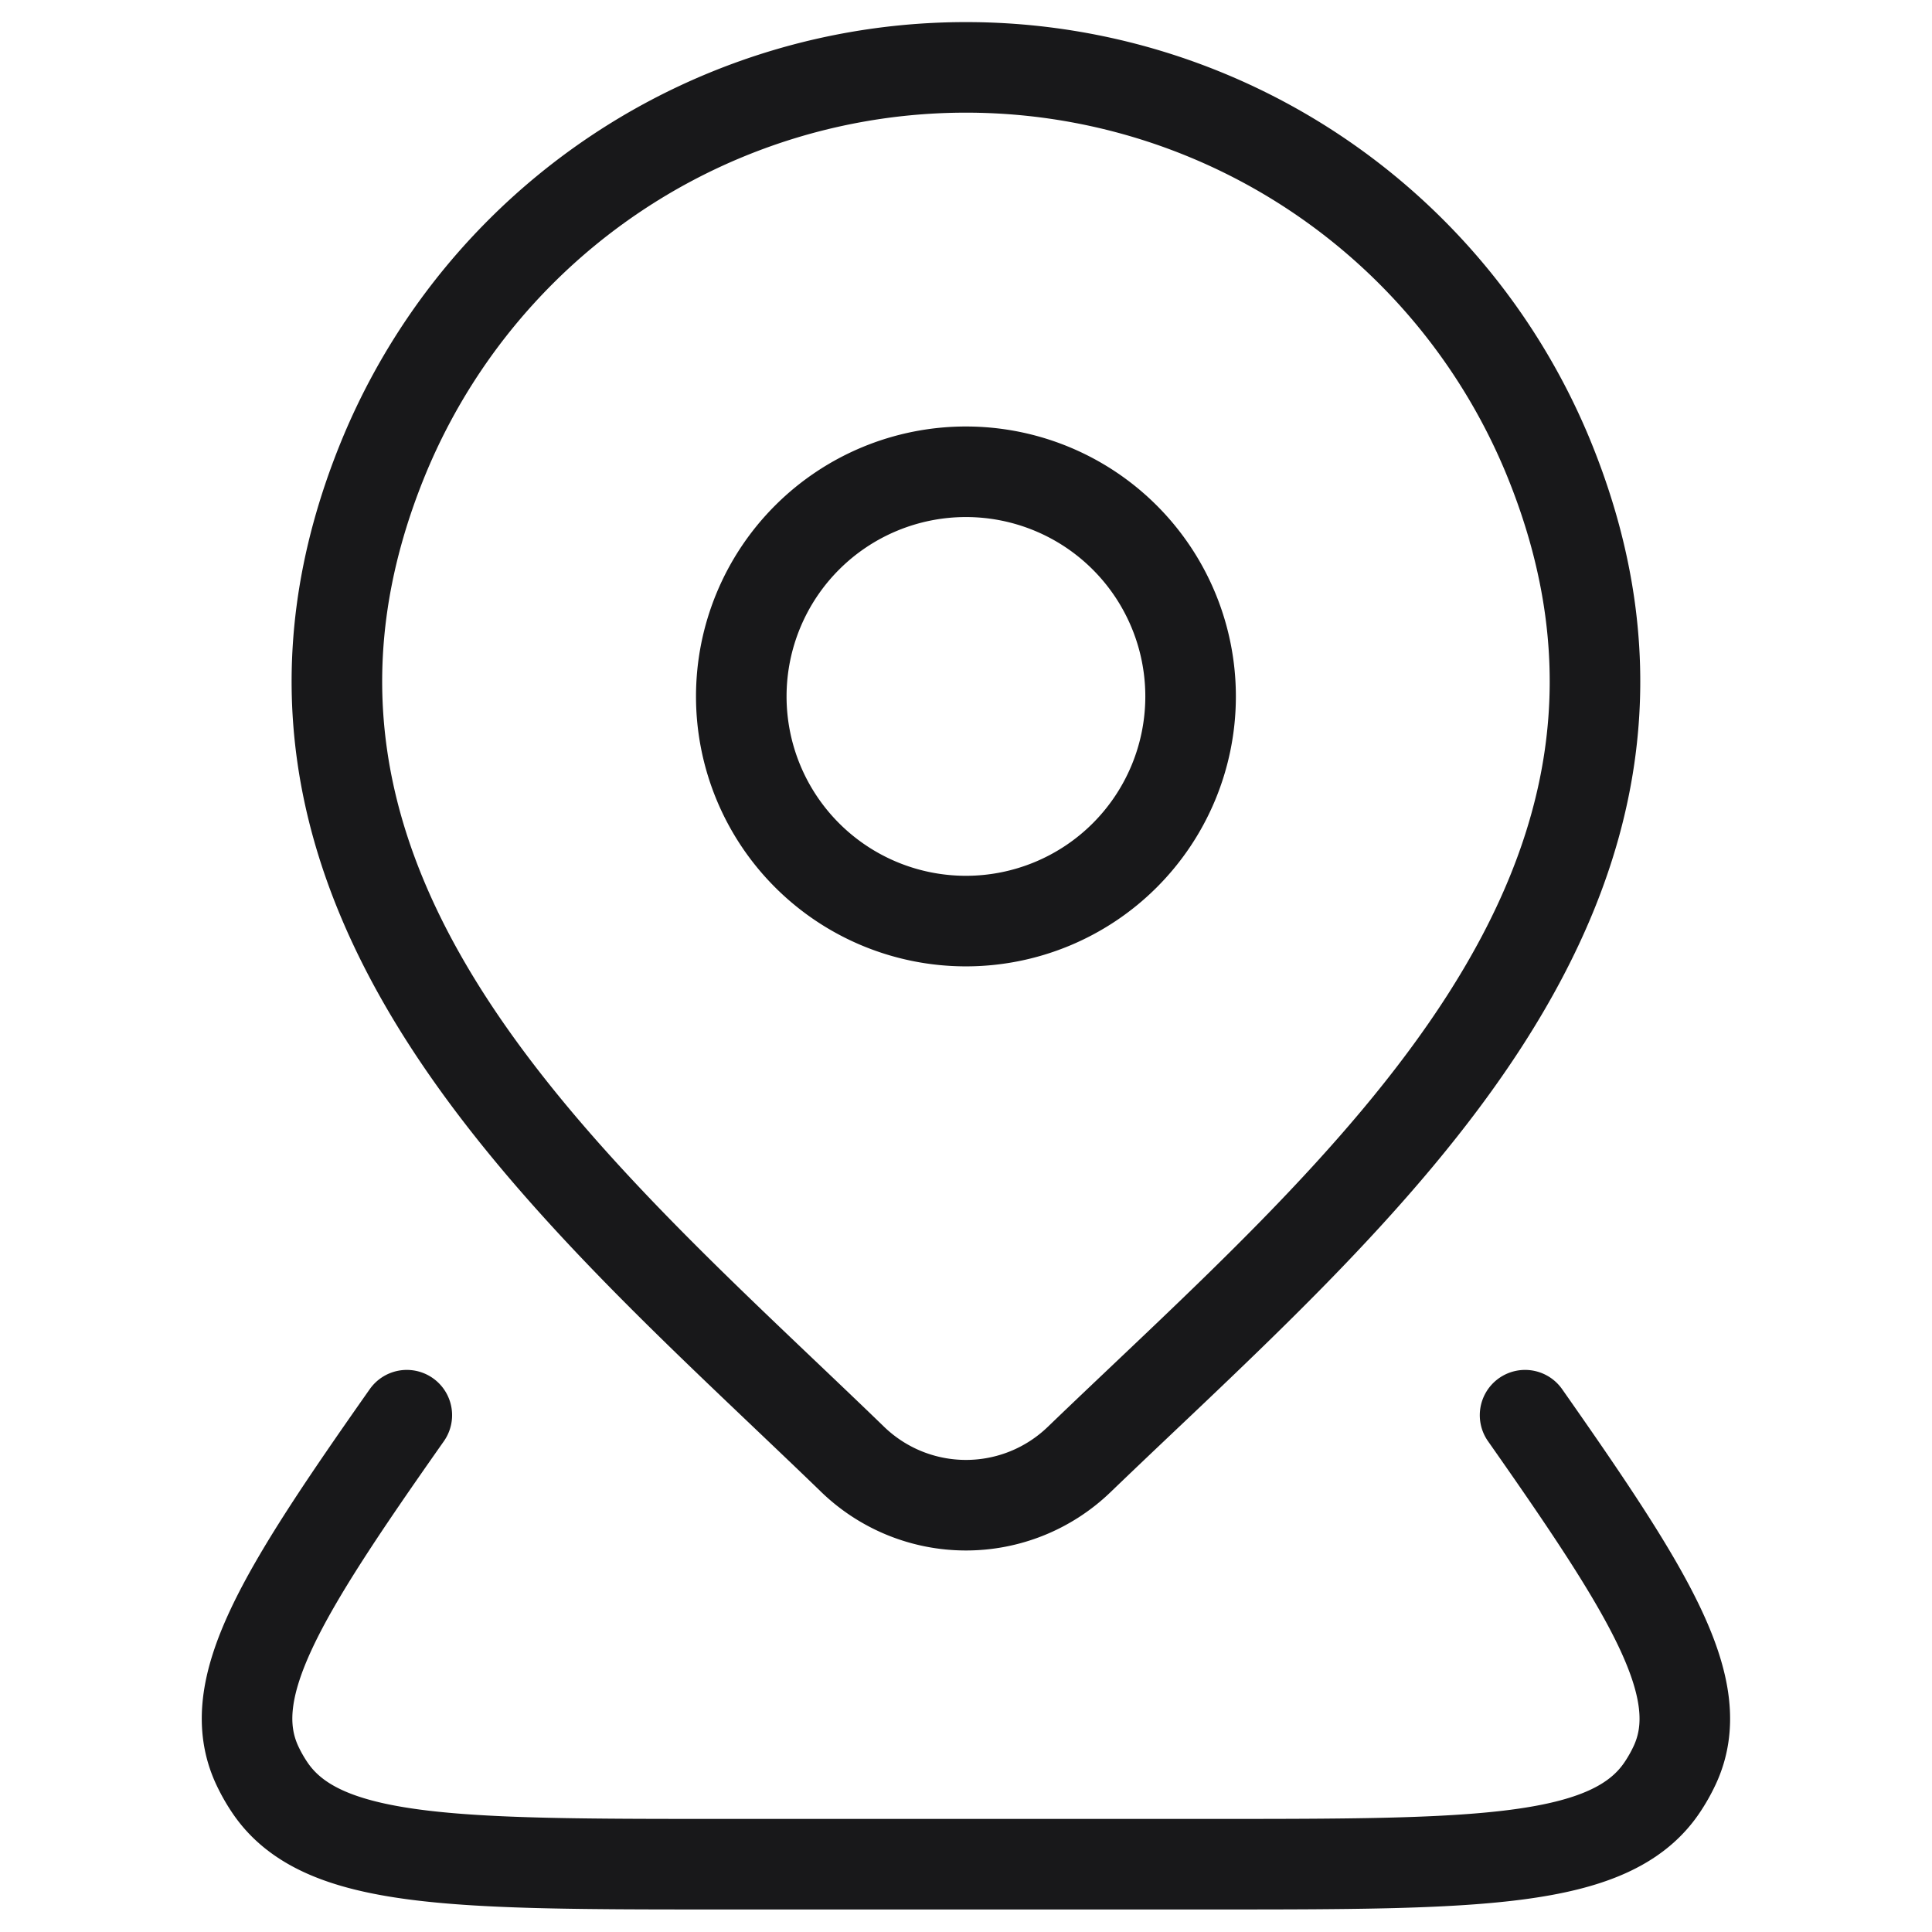 <svg xmlns="http://www.w3.org/2000/svg" width="32" height="32" viewBox="0 0 32 32">
    <defs>
        <clipPath id="fcicbrdr6a">
            <path data-name="Rectangle 4887" transform="translate(976 749)" style="stroke:#18181a;stroke-width:1.5px;fill:#18181a" d="M0 0h32v32H0z"/>
        </clipPath>
    </defs>
    <g data-name="Mask Group 410" transform="translate(-976 -749)" style="clip-path:url(#fcicbrdr6a)">
        <path data-name="Path 3074" d="M21.581 13.4a3.721 3.721 0 1 1-3.721-3.726 3.721 3.721 0 0 1 3.721 3.726z" style="fill:none;stroke:#18181a;stroke-width:1.5px" transform="translate(974.139 747.14)"/>
        <path data-name="Path 3075" d="M27.121 25.3c2.076 2.96 3.068 4.536 2.477 5.8a2.717 2.717 0 0 1-.208.367c-.855 1.27-3.065 1.27-7.485 1.27h-8.09c-4.42 0-6.63 0-7.485-1.27a2.7 2.7 0 0 1-.208-.367c-.591-1.269.4-2.845 2.477-5.8" style="stroke-linecap:round;stroke-linejoin:round;fill:none;stroke:#18181a;stroke-width:1.5px" transform="translate(974.139 747.14)"/>
        <path data-name="Path 3076" d="M19.732 26.037a2.7 2.7 0 0 1-3.743 0c-4.6-4.454-10.758-9.43-7.753-16.655a10.433 10.433 0 0 1 19.249 0C30.486 16.6 24.34 21.6 19.732 26.037z" style="fill:none;stroke:#18181a;stroke-width:1.5px" transform="translate(974.139 747.14)"/>
    </g>
</svg>

